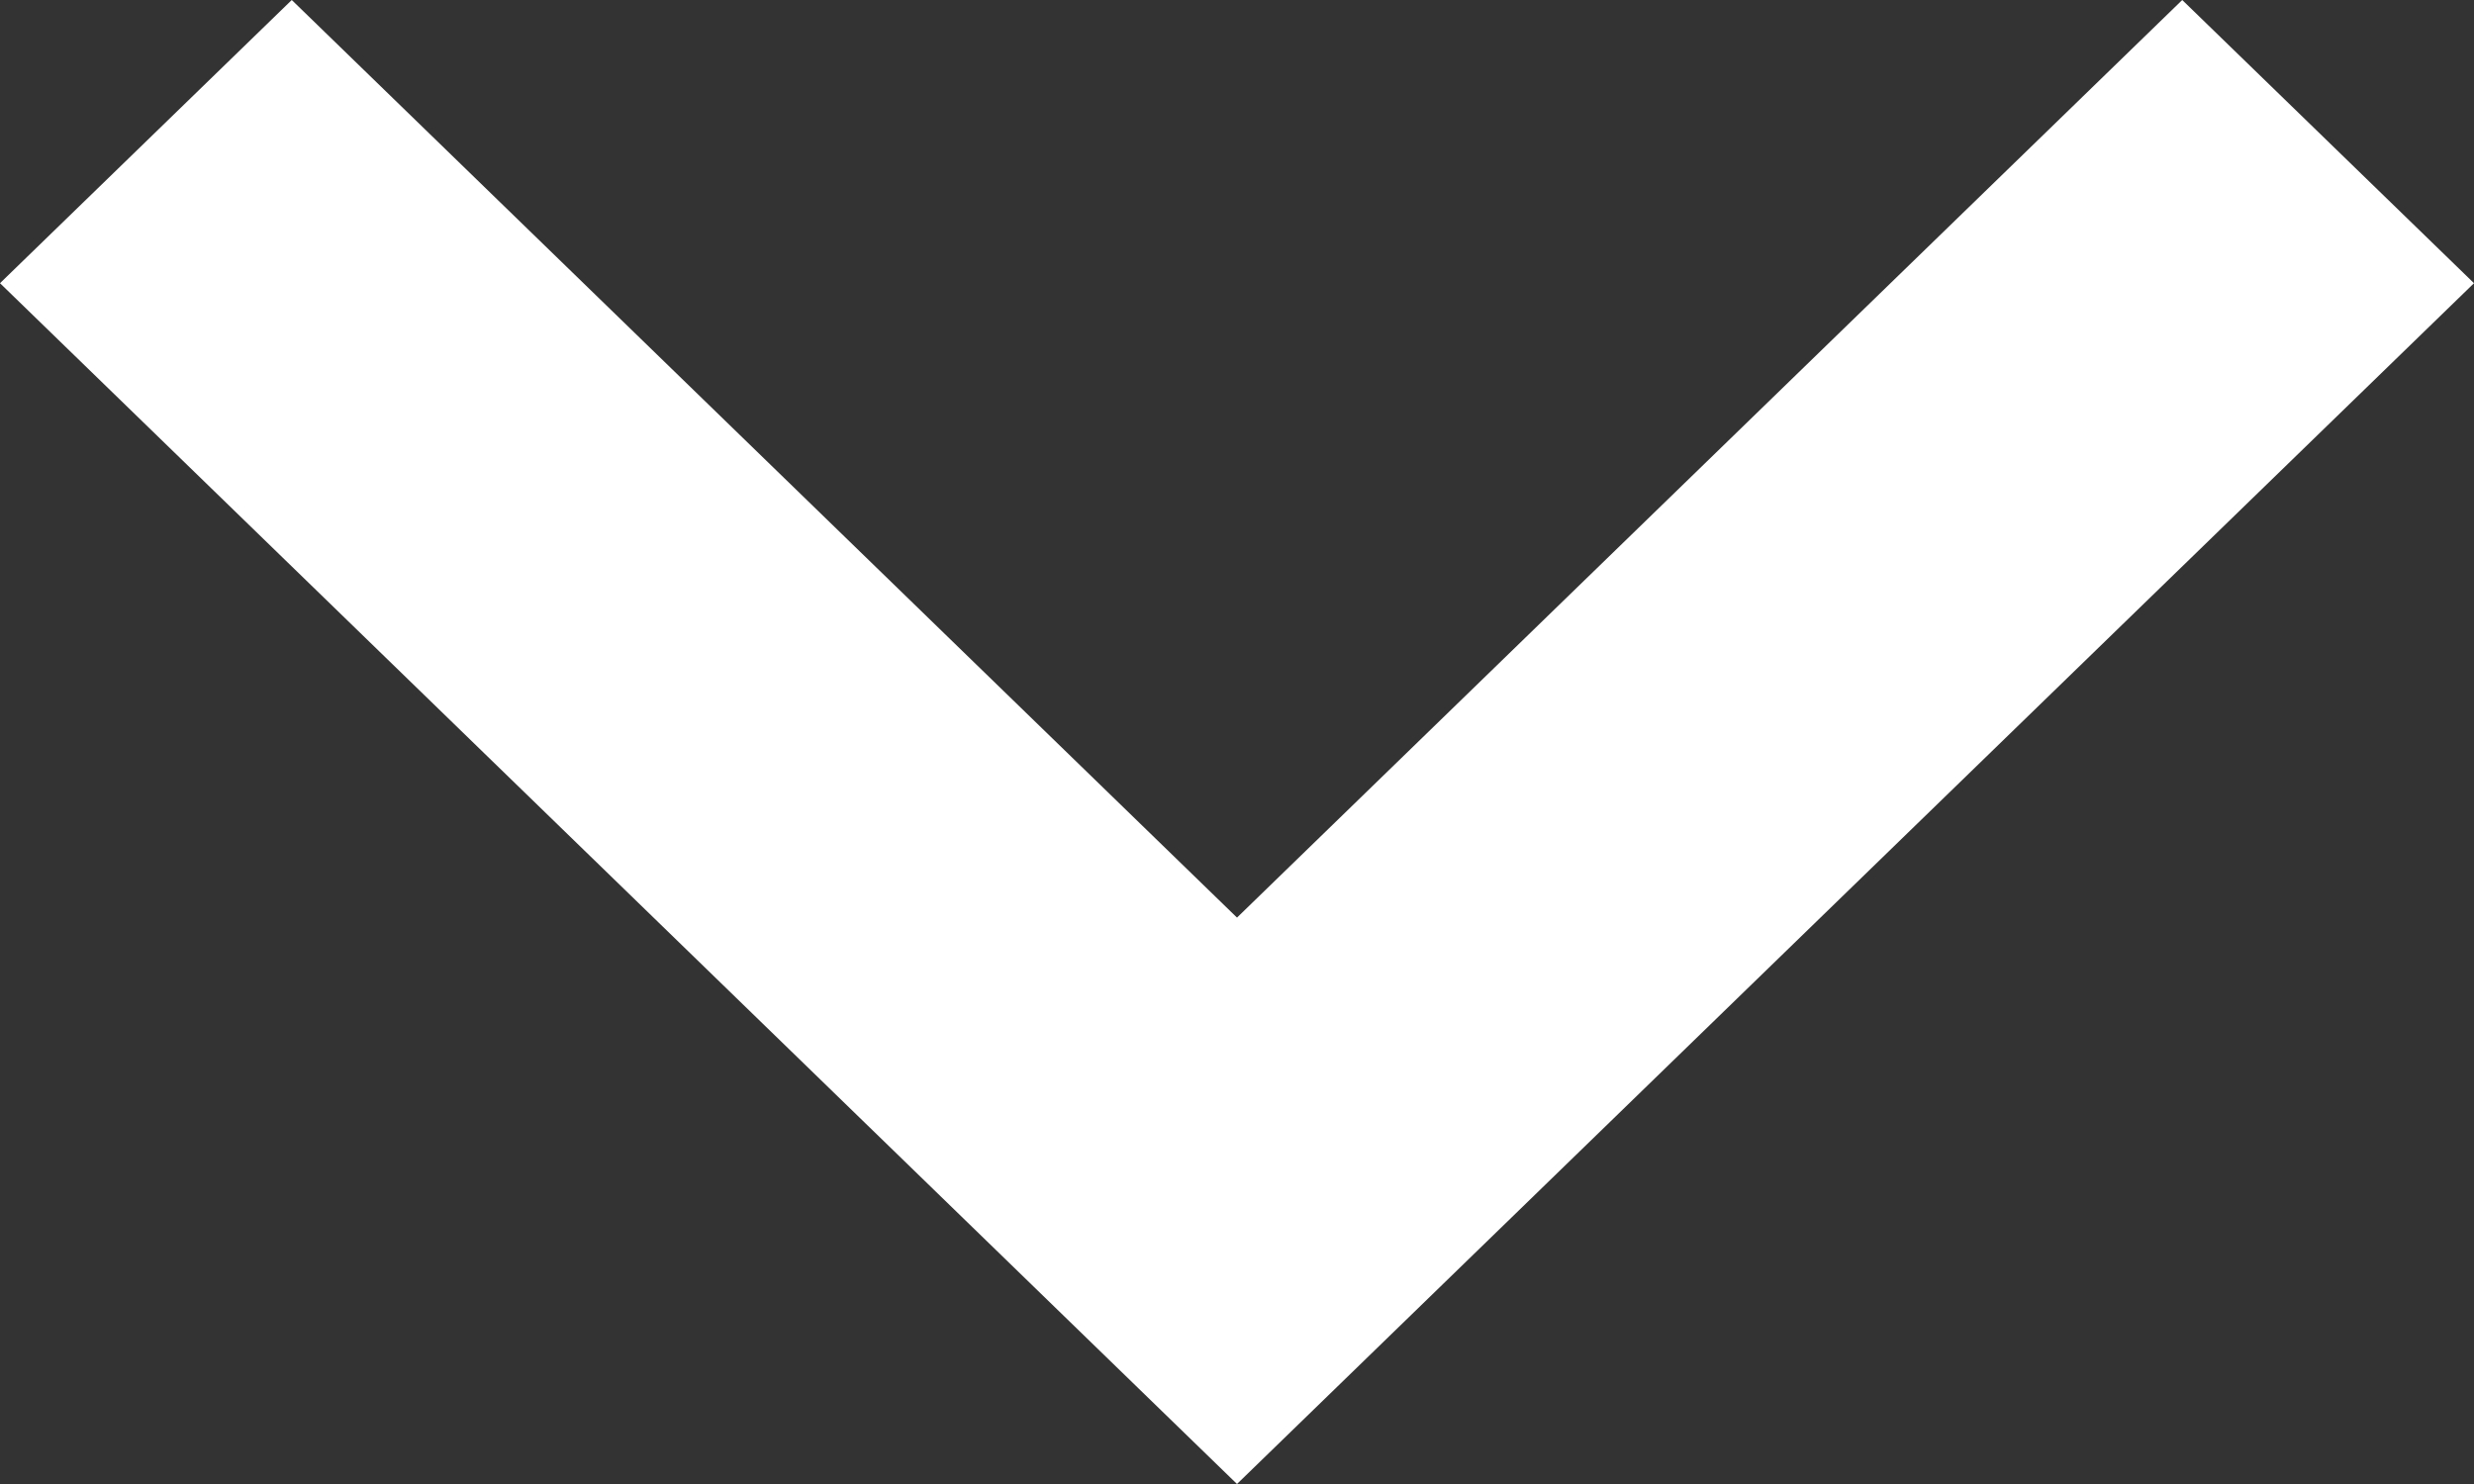 <svg width="30" height="18" viewBox="0 0 30 18" fill="none" xmlns="http://www.w3.org/2000/svg">
<rect x="0" y="0" width="30" height="18" fill="#333333" stroke="none"/>
<path d="M26.462 0L15 11.13L3.538 0L0 3.435L15 18L30 3.435L26.462 0Z" fill="white"/>
</svg>
